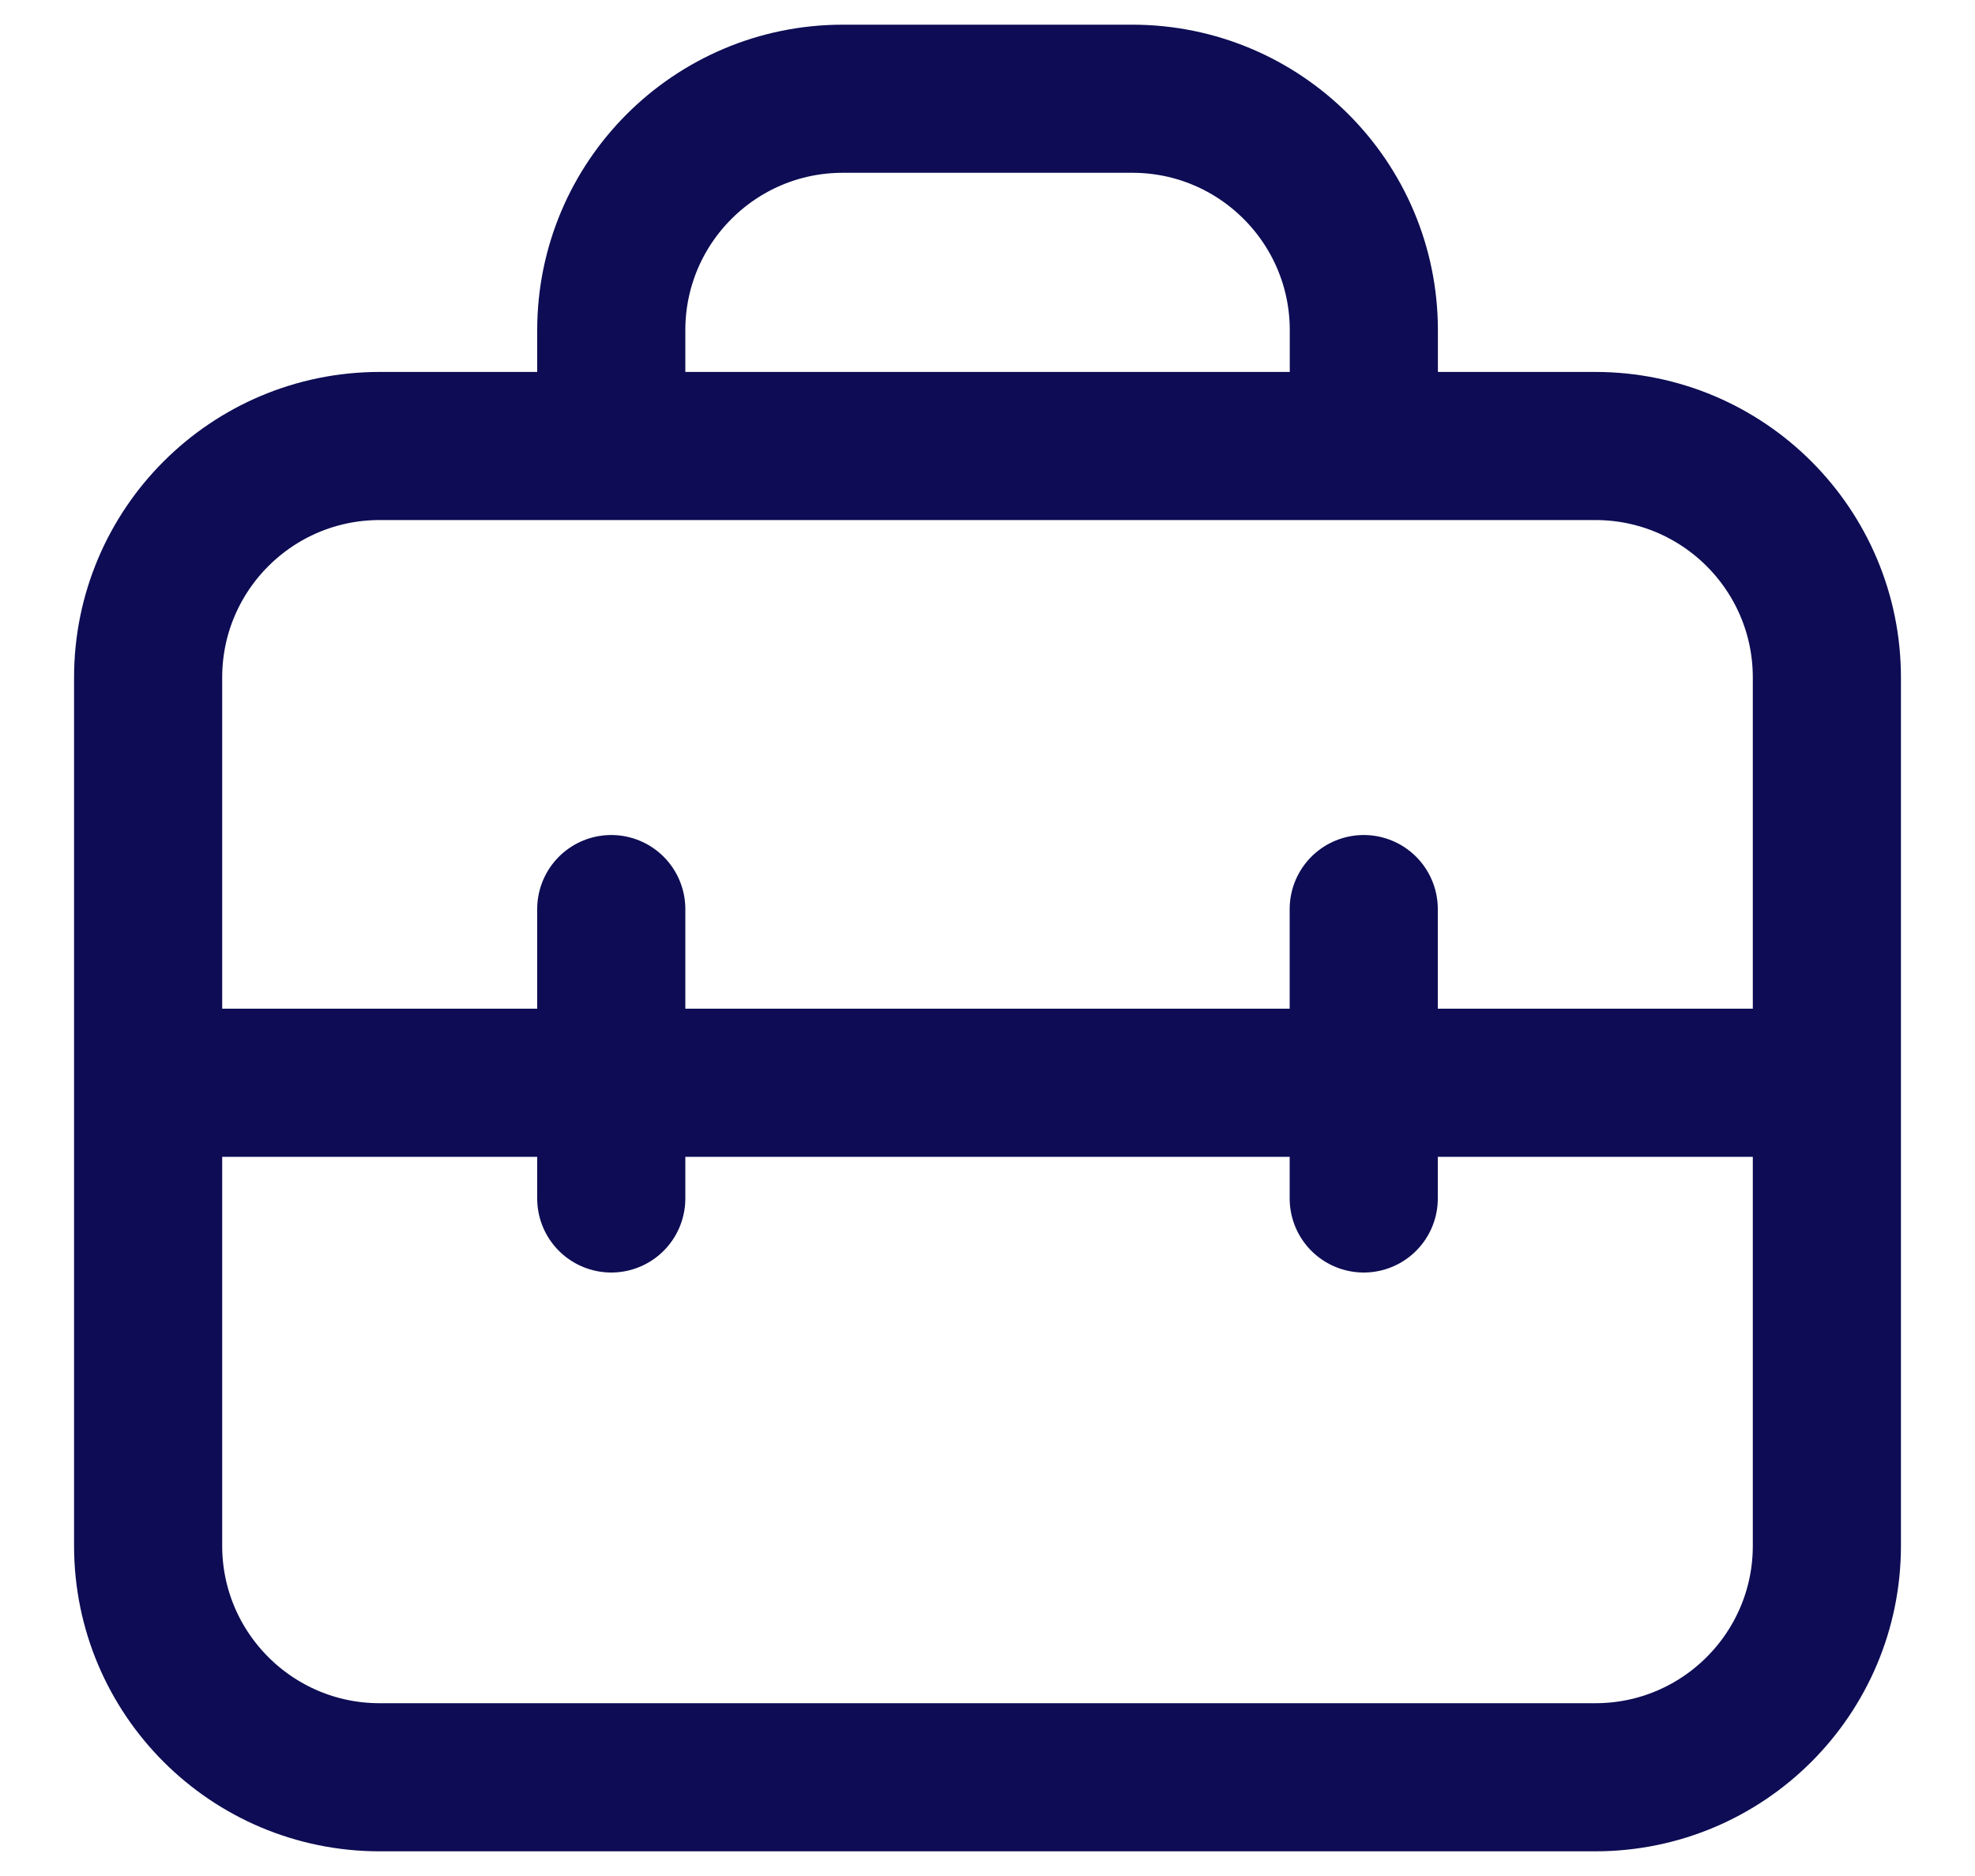 <svg width="20" height="19" viewBox="0 0 20 19" fill="none" xmlns="http://www.w3.org/2000/svg">
<path d="M6.19 4.224V3.345C6.19 2.05 7.24 1 8.535 1H11.466C12.761 1 13.811 2.05 13.811 3.345V4.224M1.793 10.966H18.206M6.19 9.207V12.138M13.81 9.207V12.138M1.5 6.862C1.5 5.567 2.55 4.517 3.845 4.517H16.155C17.45 4.517 18.5 5.567 18.5 6.862V15.655C18.5 16.95 17.45 18 16.155 18H3.845C2.55 18 1.5 16.95 1.5 15.655V6.862Z" stroke="#0D0C54" stroke-width="1.5" stroke-linecap="round" stroke-linejoin="round"/>
</svg>
